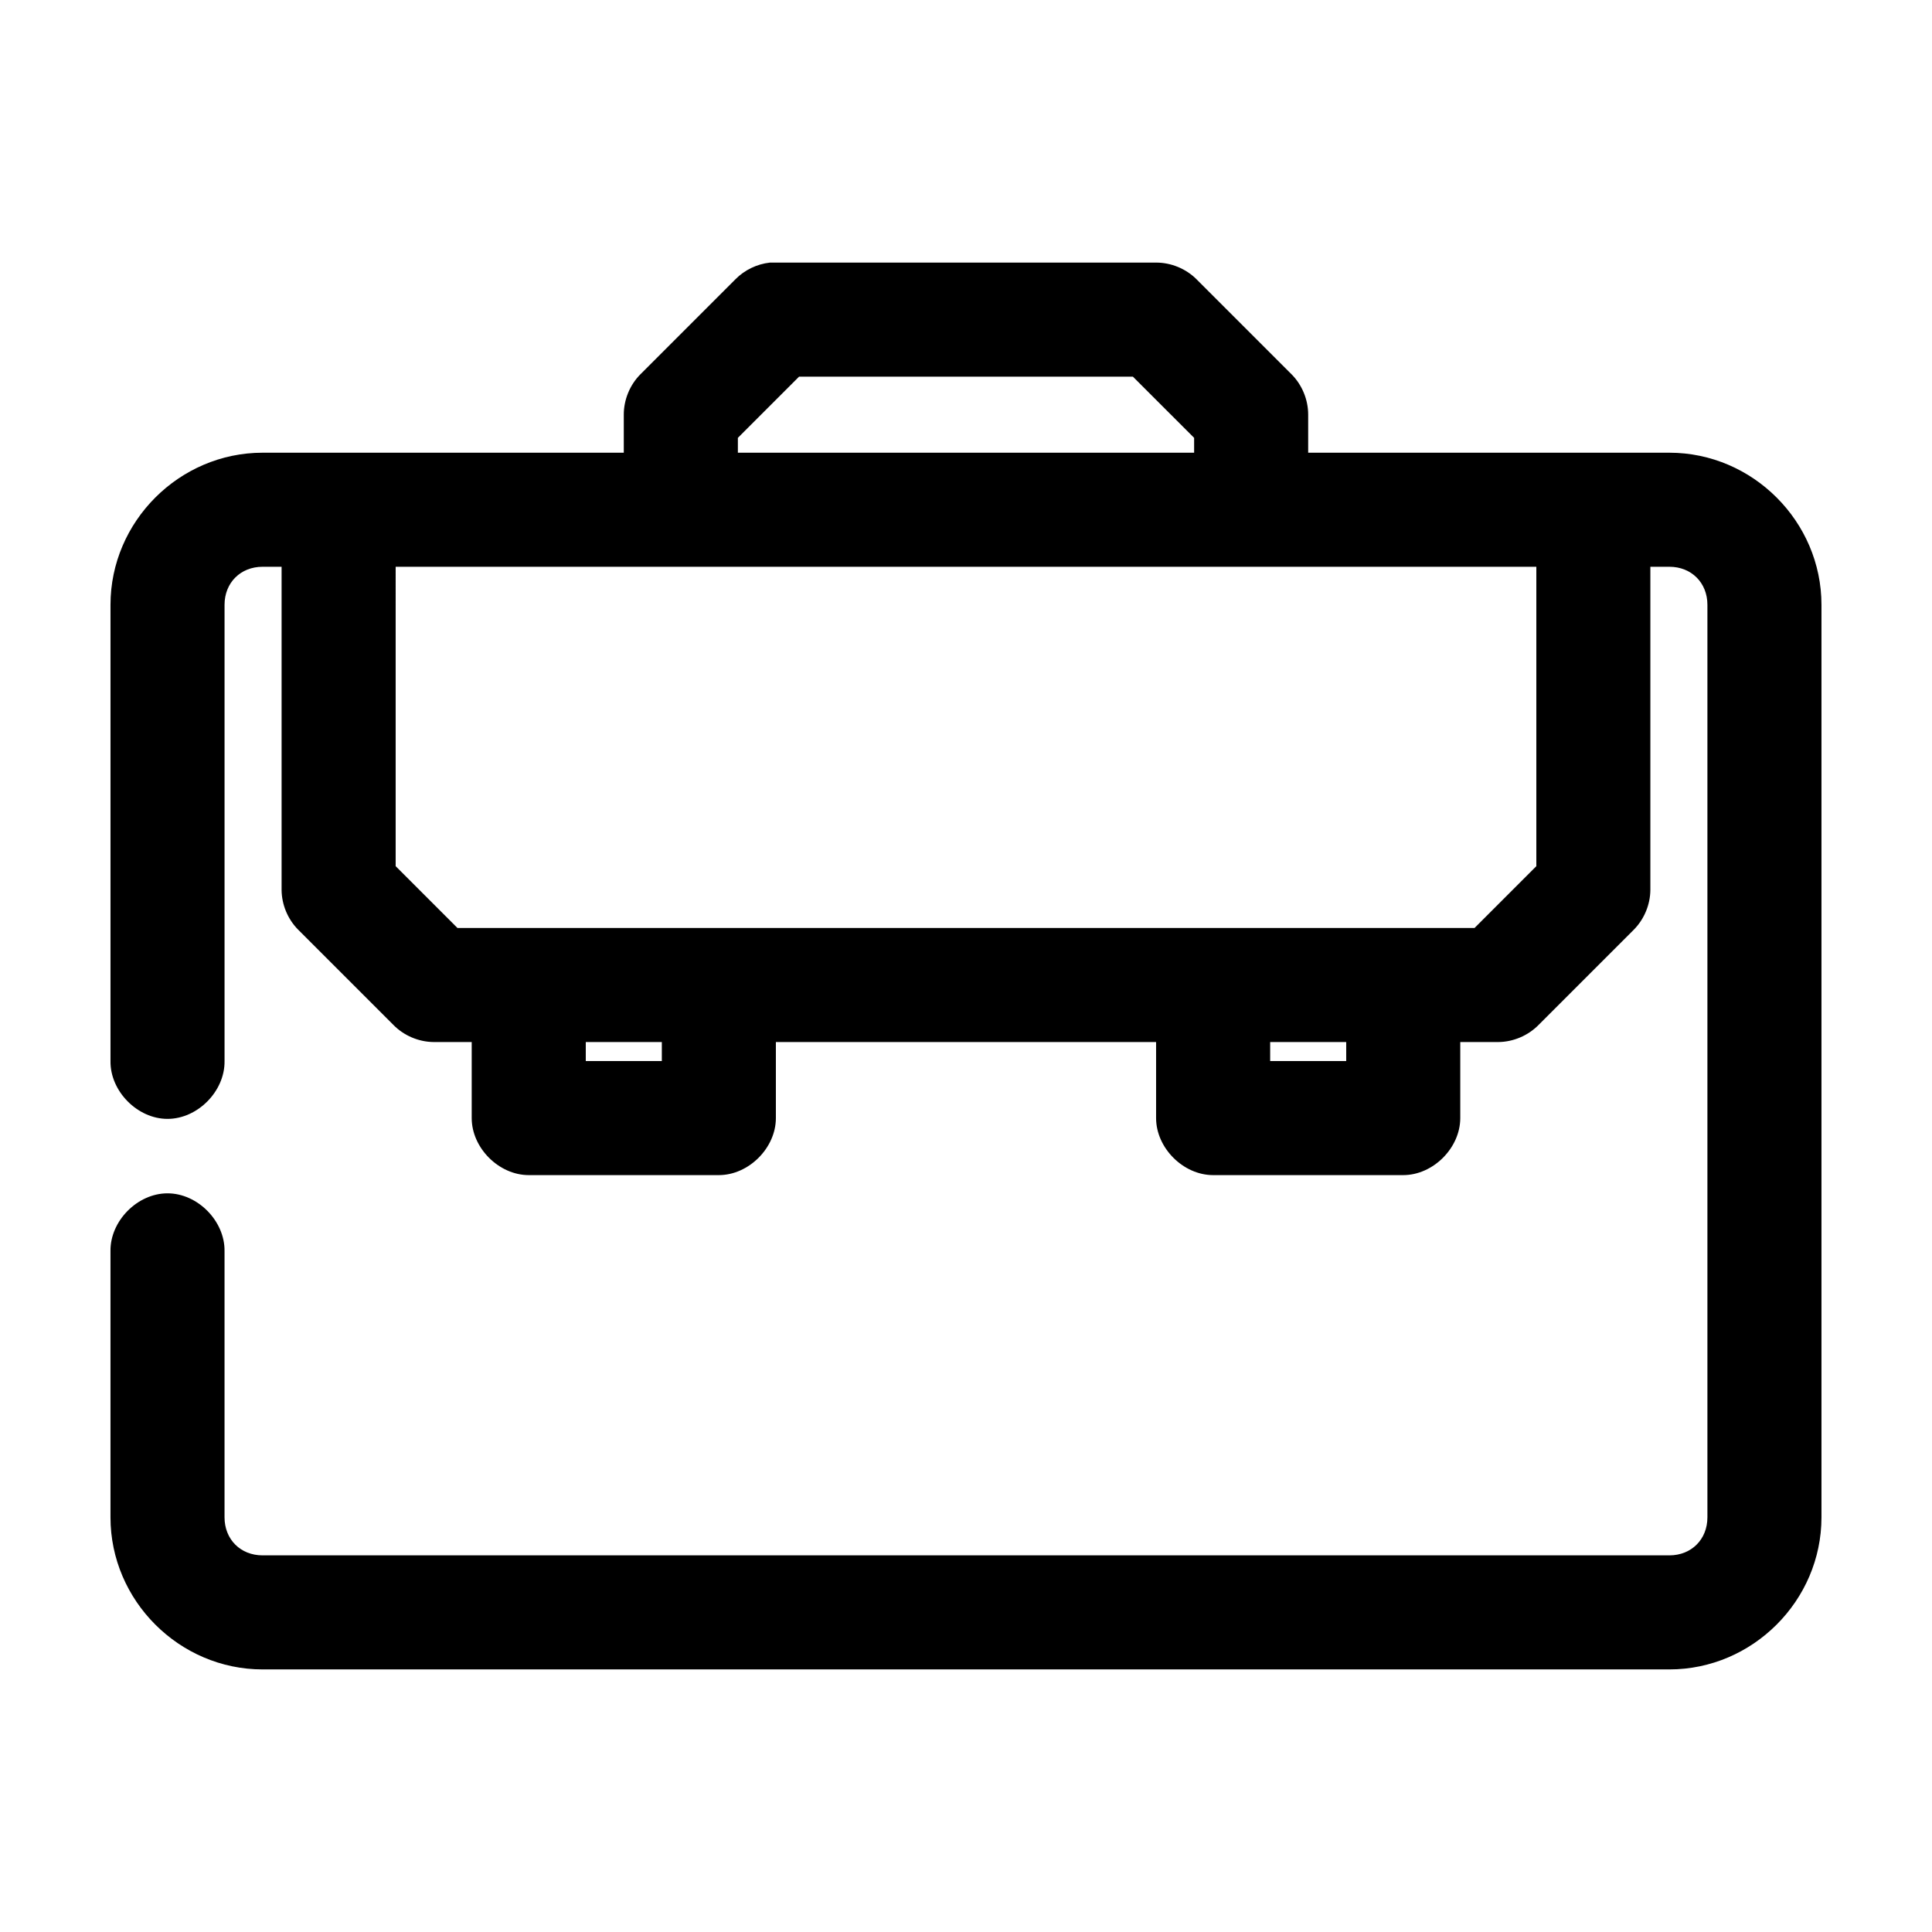 <?xml version="1.0" encoding="UTF-8"?>
<!-- Uploaded to: ICON Repo, www.svgrepo.com, Generator: ICON Repo Mixer Tools -->
<svg fill="#000000" width="800px" height="800px" version="1.1" viewBox="144 144 512 512" xmlns="http://www.w3.org/2000/svg">
 <path d="m348.04 213.59c-3.426 0.371-6.711 1.957-9.133 4.41l-25.191 25.191c-2.793 2.801-4.414 6.742-4.406 10.703v10.078h-95.723c-22.066 0-40.305 18.238-40.305 40.305v120.91c-0.113 7.984 7.129 15.328 15.113 15.328 7.984 0 15.227-7.344 15.113-15.328v-120.91c0-5.844 4.234-10.078 10.078-10.078h5.039v85.648c0.031 3.906 1.648 7.781 4.41 10.547l25.191 25.191c2.773 2.852 6.719 4.535 10.703 4.566h10.078v20.152c0 7.914 7.199 15.113 15.113 15.113h50.383c7.914 0 15.113-7.199 15.113-15.113v-20.152h100.76v20.152c0 7.914 7.199 15.113 15.113 15.113h50.383c7.914 0 15.113-7.199 15.113-15.113v-20.152h10.078c3.981-0.031 7.926-1.715 10.707-4.566l25.191-25.191c2.75-2.769 4.371-6.641 4.402-10.547v-85.648h5.039c5.844 0 10.078 4.234 10.078 10.078v241.83c0 5.844-4.234 10.078-10.078 10.078h-372.82c-5.844 0-10.078-4.234-10.078-10.078v-70.535c0.113-7.984-7.129-15.328-15.113-15.328-7.984 0-15.227 7.344-15.113 15.328v70.535c0 22.066 18.238 40.305 40.305 40.305h372.82c22.066 0 40.305-18.238 40.305-40.305v-241.83c0-22.066-18.238-40.305-40.305-40.305h-95.723v-10.078c0.008-3.961-1.613-7.902-4.41-10.707l-25.191-25.191c-2.805-2.793-6.746-4.418-10.707-4.406h-102.34zm7.715 30.23h88.48l16.219 16.215v3.934h-120.91v-3.934zm-106.9 50.379h302.29v79.348l-16.375 16.375h-269.54l-16.375-16.375zm50.383 125.95h20.152v5.039h-20.152zm181.37 0h20.152v5.039h-20.152z"/>
</svg>